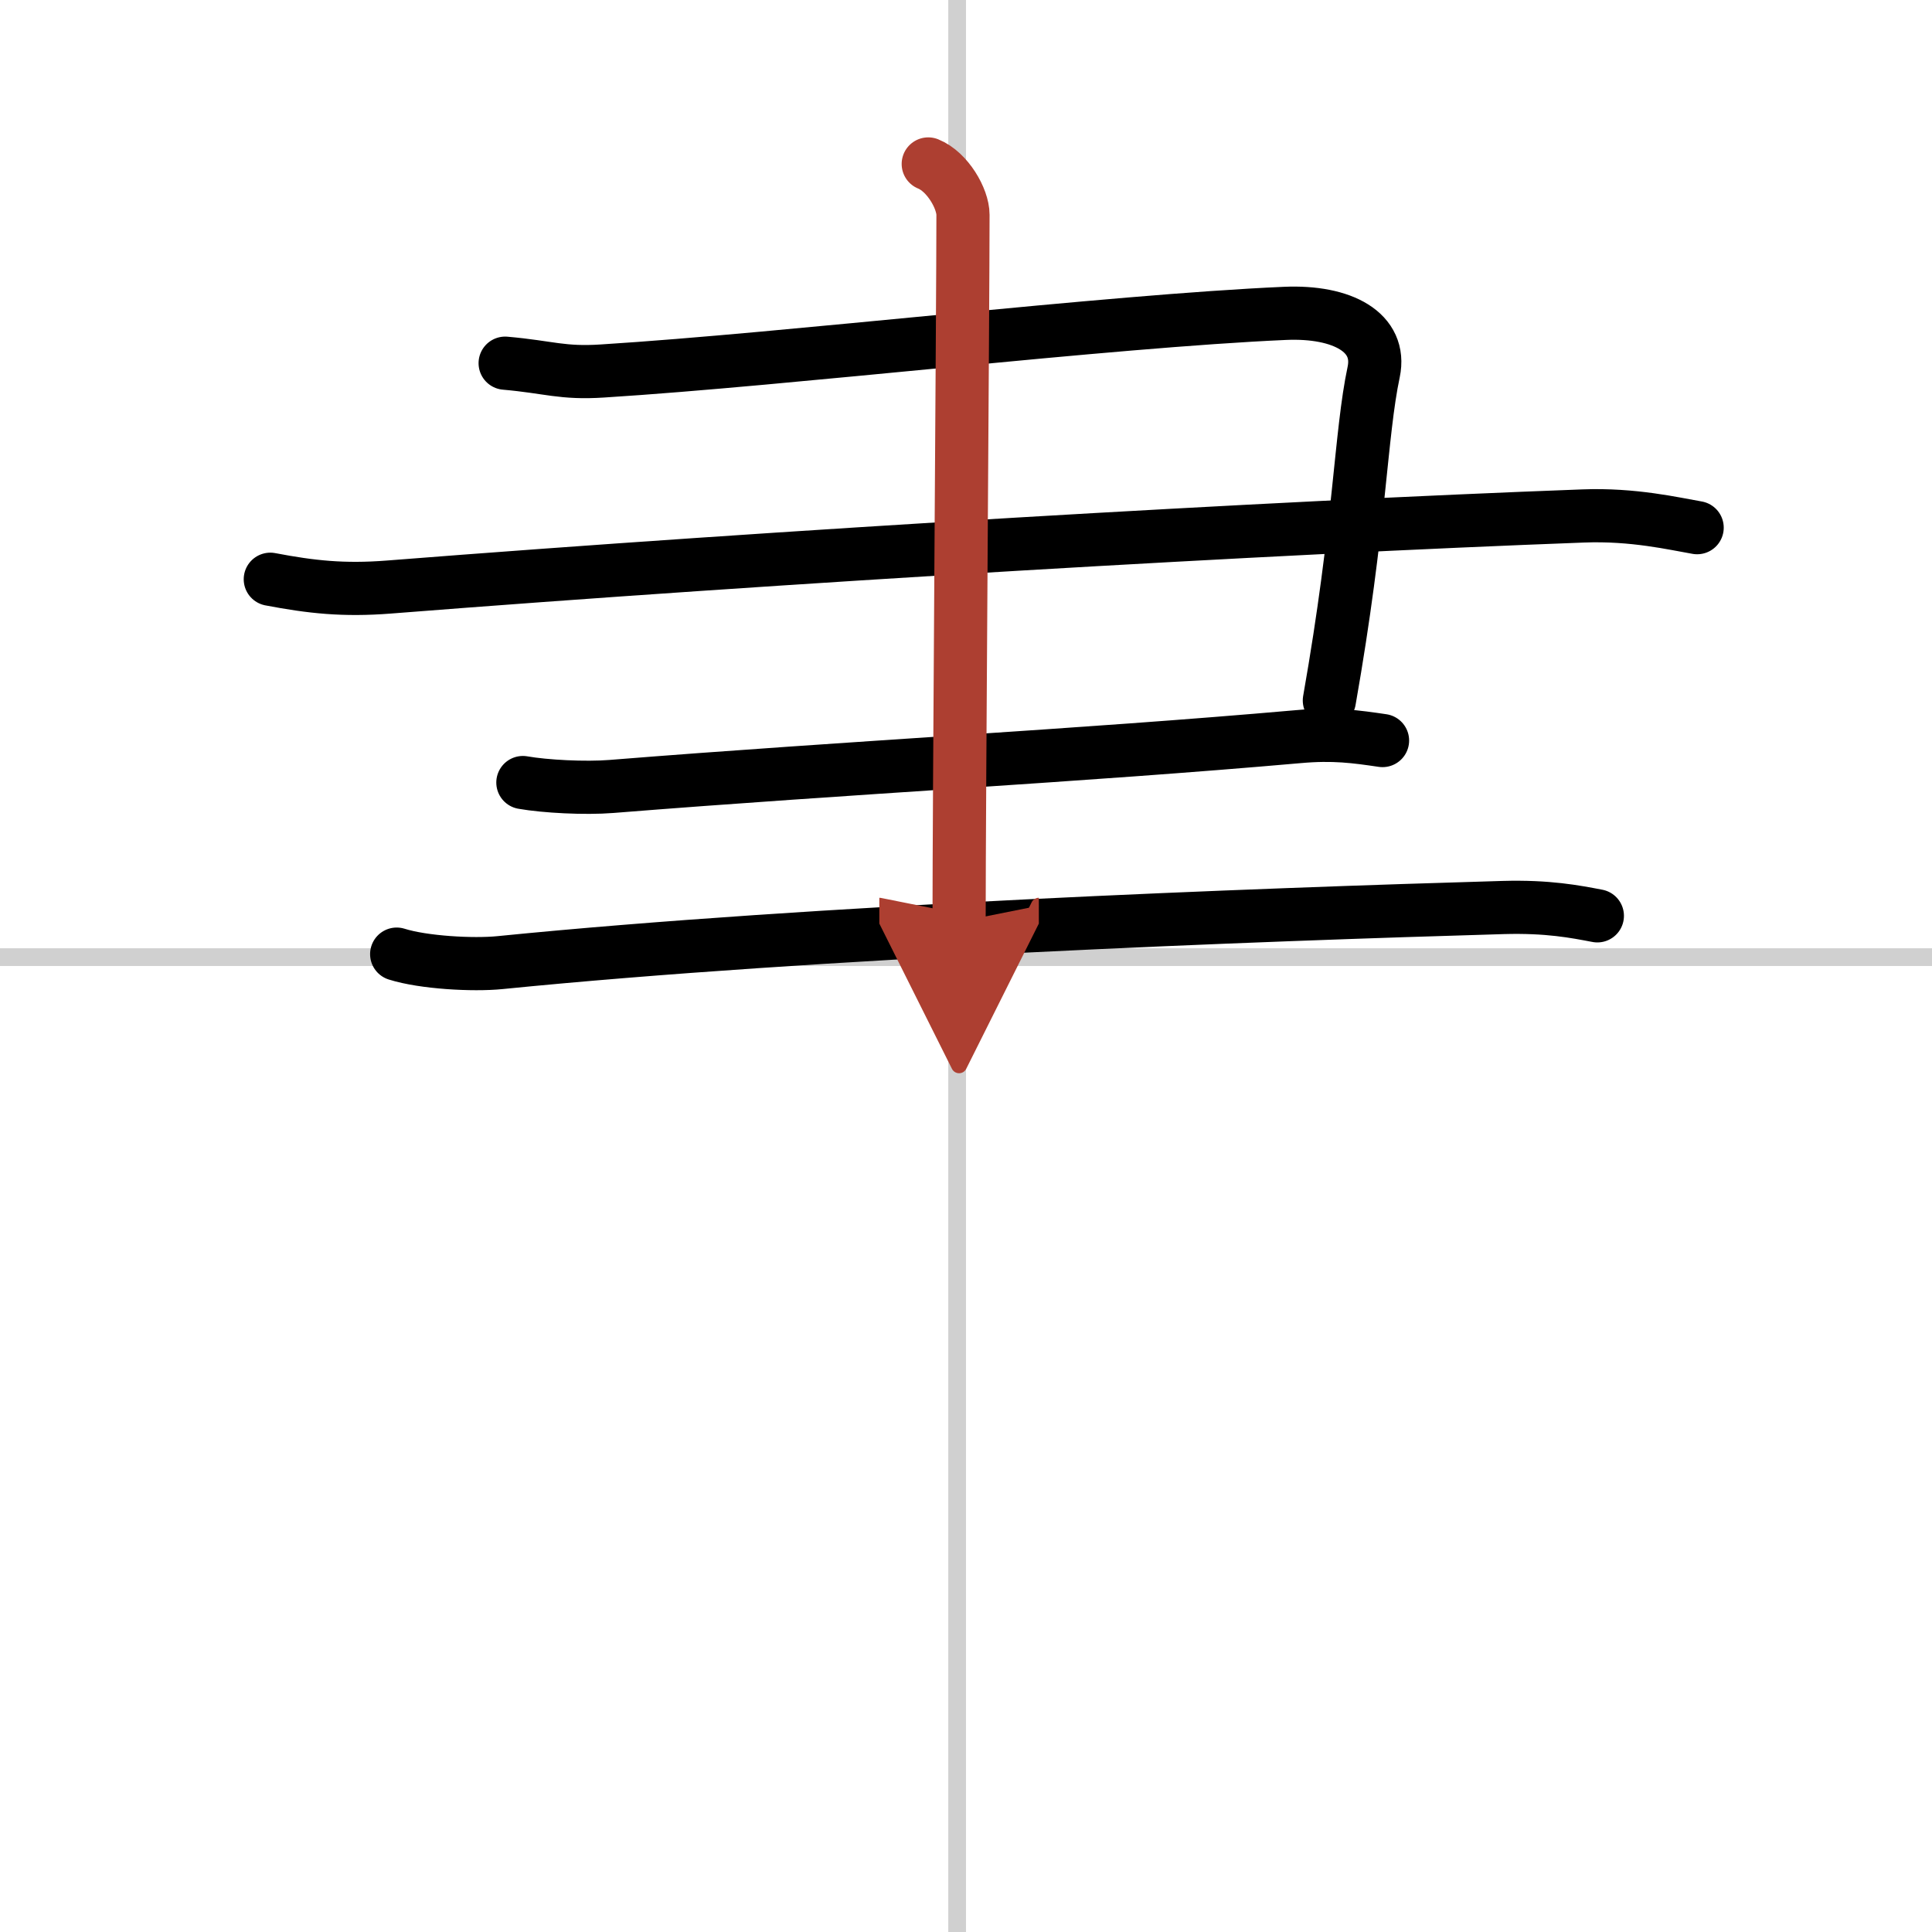 <svg width="400" height="400" viewBox="0 0 109 109" xmlns="http://www.w3.org/2000/svg"><defs><marker id="a" markerWidth="4" orient="auto" refX="1" refY="5" viewBox="0 0 10 10"><polyline points="0 0 10 5 0 10 1 5" fill="#ad3f31" stroke="#ad3f31"/></marker></defs><g fill="none" stroke="#000" stroke-linecap="round" stroke-linejoin="round" stroke-width="3"><rect width="100%" height="100%" fill="#fff" stroke="#fff"/><line x1="54" x2="54" y2="109" stroke="#d0d0d0" stroke-width="1"/><line x2="109" y1="54" y2="54" stroke="#d0d0d0" stroke-width="1"/><path d="m28.5 20.49c2.5 0.22 3.2 0.59 5.5 0.44 10.5-0.66 28.5-2.81 38.5-3.25 3.25-0.14 5.47 1.08 5 3.31-0.75 3.53-0.75 8.6-2.5 18.53"/><path d="m15.25 32.68c2.31 0.44 4.13 0.64 6.69 0.44 22.38-1.76 49.64-3.35 67.38-4.01 2.84-0.11 5.14 0.44 6.43 0.66"/><path d="m29.5 44.15c1.25 0.22 3.51 0.34 5 0.22 13.75-1.1 26.25-1.71 38.75-2.81 1.99-0.18 3.25 0 4.75 0.22"/><path d="M22.38,53.83c1.52,0.48,4.31,0.63,5.82,0.48C46,52.53,71,51.6,84.81,51.2c2.53-0.07,4.05,0.23,5.31,0.47"/><path d="m52.37 9.25c1.09 0.44 1.96 1.96 1.96 2.87 0 4.88-0.22 33.13-0.22 39.88" marker-end="url(#a)" stroke="#ad3f31"/></g></svg>
